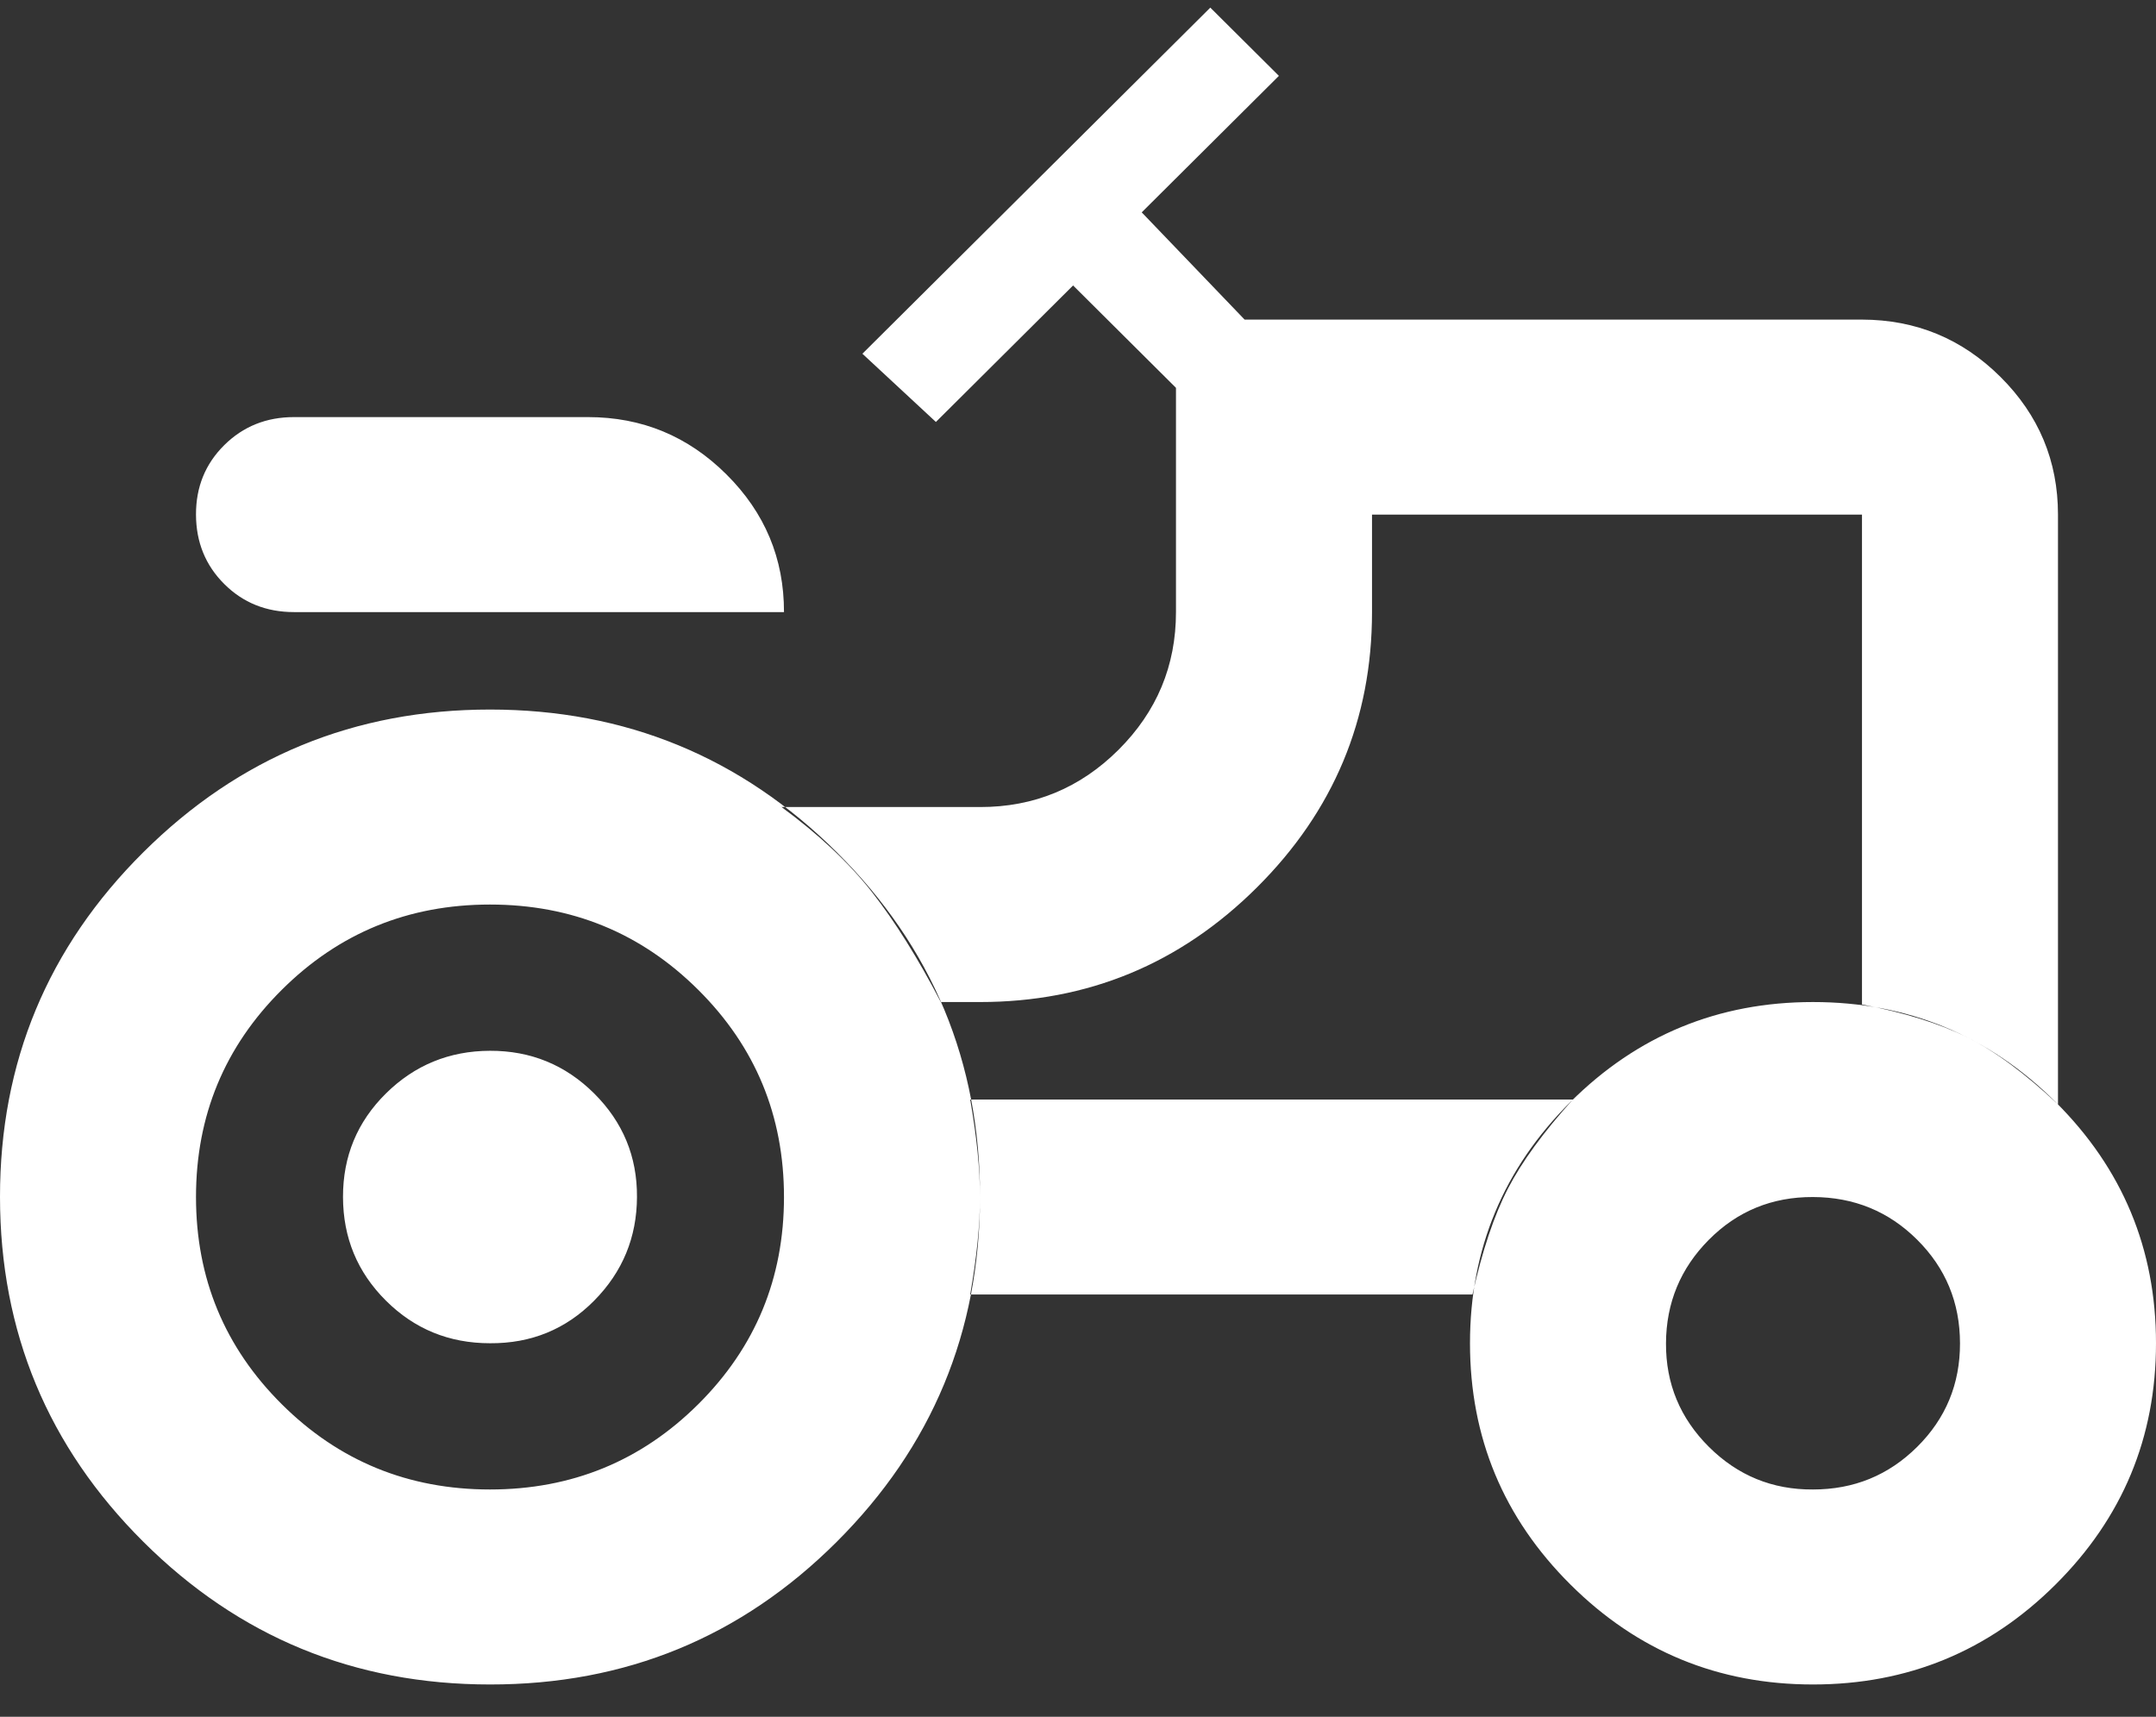 <?xml version="1.0" encoding="UTF-8"?> <svg xmlns="http://www.w3.org/2000/svg" width="54" height="43" viewBox="0 0 54 43" fill="none"><rect x="0" y="0" width="54" height="43" fill="#333333" stroke="none"/><path d="M7.364 15.331C6.668 15.331 6.086 15.096 5.616 14.627C5.146 14.158 4.911 13.579 4.909 12.889C4.907 12.198 5.143 11.619 5.616 11.15C6.089 10.681 6.671 10.447 7.364 10.447H14.727C16.077 10.447 17.233 10.925 18.195 11.883C19.158 12.84 19.638 13.989 19.636 15.331H7.364ZM12.273 37.307C14.318 37.307 16.057 36.595 17.489 35.171C18.921 33.746 19.636 32.017 19.636 29.982C19.636 27.947 18.921 26.217 17.489 24.793C16.057 23.368 14.318 22.656 12.273 22.656C10.227 22.656 8.489 23.368 7.057 24.793C5.625 26.217 4.909 27.947 4.909 29.982C4.909 32.017 5.625 33.746 7.057 35.171C8.489 36.595 10.227 37.307 12.273 37.307ZM45.409 37.307C46.432 37.307 47.301 36.952 48.018 36.24C48.735 35.529 49.093 34.663 49.091 33.644C49.089 32.625 48.732 31.761 48.018 31.051C47.305 30.341 46.435 29.985 45.409 29.982C44.383 29.978 43.514 30.335 42.802 31.051C42.09 31.767 41.732 32.632 41.727 33.644C41.722 34.657 42.081 35.522 42.802 36.24C43.524 36.958 44.393 37.314 45.409 37.307ZM12.273 33.644C11.25 33.644 10.381 33.289 9.666 32.577C8.951 31.866 8.593 31.001 8.591 29.982C8.589 28.962 8.948 28.098 9.666 27.388C10.384 26.679 11.253 26.322 12.273 26.319C13.292 26.316 14.162 26.672 14.882 27.388C15.602 28.105 15.96 28.969 15.954 29.982C15.95 30.994 15.592 31.859 14.882 32.577C14.172 33.295 13.302 33.651 12.273 33.644ZM46.636 25.159C47.7 25.362 48.58 25.637 49.275 25.984C49.971 26.331 50.727 26.89 51.545 27.662V12.889C51.545 11.546 51.065 10.396 50.105 9.441C49.144 8.485 47.988 8.007 46.636 8.005H31.173L28.596 5.319L32.032 1.9L30.314 0.191L21.6 8.86L23.441 10.569L26.877 7.15L29.454 9.714V15.331C29.454 16.674 28.974 17.824 28.014 18.781C27.053 19.738 25.897 20.216 24.546 20.214H19.575C20.516 20.906 21.273 21.618 21.846 22.351C22.418 23.083 22.991 23.999 23.564 25.098H24.546C27.245 25.098 29.557 24.142 31.48 22.229C33.402 20.316 34.364 18.017 34.364 15.331V12.889H46.636V25.159ZM36.88 32.423C37.125 31.325 37.422 30.439 37.77 29.767C38.119 29.094 38.661 28.352 39.395 27.54H24.3C24.464 28.476 24.546 29.29 24.546 29.982C24.546 30.674 24.464 31.487 24.3 32.423H36.88ZM45.409 42.191C43.036 42.191 41.011 41.357 39.334 39.688C37.657 38.019 36.818 36.005 36.818 33.644C36.818 31.284 37.657 29.269 39.334 27.601C41.011 25.932 43.036 25.098 45.409 25.098C47.782 25.098 49.807 25.932 51.484 27.601C53.161 29.269 54 31.284 54 33.644C54 36.005 53.161 38.019 51.484 39.688C49.807 41.357 47.782 42.191 45.409 42.191ZM12.273 42.191C8.877 42.191 5.983 41 3.591 38.618C1.199 36.237 0.002 33.358 1.67546e-06 29.982C-0.002 26.605 1.195 23.726 3.591 21.345C5.987 18.963 8.881 17.772 12.273 17.772C15.665 17.772 18.56 18.963 20.957 21.345C23.354 23.726 24.55 26.605 24.546 29.982C24.541 33.358 23.343 36.238 20.954 38.621C18.565 41.004 15.671 42.194 12.273 42.191Z" fill="white"></path></svg> 